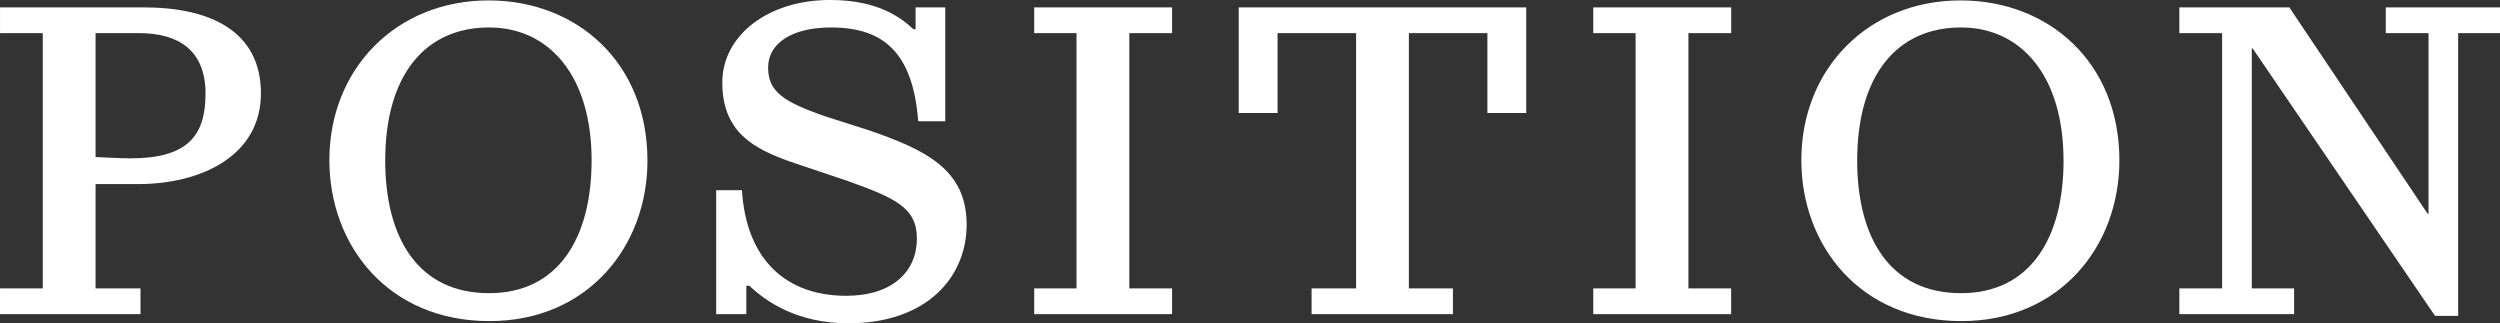 <svg xmlns="http://www.w3.org/2000/svg" width="458.404" height="59.281" viewBox="0 0 458.404 59.281">
  <rect x="0" y="0" width="458.404" height="59.281" fill="#333333" stroke="none"/>
  <defs>
    <style>
      .cls-1 {
        fill: #fff;
        fill-rule: evenodd;
      }
    </style>
  </defs>
  <path id="main_txt.svg" class="cls-1" d="M619,464.054c0-11.441-9.36-15.761-21.44-15.761h-26.4v4.72H579v46.8h-7.84v4.72h25.761v-4.72h-8.241V480.694h7.761C608.2,480.694,619,475.414,619,464.054Zm-10.16.08c0,7.84-3.44,11.84-13.76,11.84-1.36,0-5.041-.16-6.4-0.24V453.013h8C603.964,453.013,608.844,456.214,608.844,464.134Zm81.032,12.24c0-18.08-13.041-29.361-29.121-29.361-16.881,0-29.2,12.481-29.2,29.281,0,15.681,10.8,29.521,29.361,29.521C678.916,505.815,689.876,492.135,689.876,476.374Zm-10.24,0c0,14.161-6.081,24.321-18.8,24.321-13.04,0-19.041-10.16-19.041-24.321,0-15.52,7.2-24.4,19.041-24.4C671.875,451.973,679.636,460.854,679.636,476.374ZM748.4,488.135c0-10.161-7.521-13.761-18.321-17.441l-7.28-2.32c-8-2.72-10.8-4.64-10.8-9.04,0-4.481,4.4-7.361,11.52-7.361,9.68,0,15.04,4.641,16,17.2h4.961V448.293h-5.441v4h-0.4c-2.16-2-6.32-5.36-15.28-5.36-11.44,0-19.761,6.56-19.761,15.121,0,8.96,5.52,12.08,12.561,14.56l10.24,3.44c8.96,3.2,12.88,4.96,12.88,10.641,0,6-4.48,10.48-12.96,10.48-10.96,0-18.321-6.56-19.121-19.361h-4.72v22.721h5.52v-5.2h0.56c2.961,2.8,8.641,6.88,18.161,6.88C741.114,506.215,748.4,497.735,748.4,488.135Zm37.67,11.68h-7.84v-46.8h7.84v-4.72h-25.28v4.72h7.76v46.8h-7.76v4.72h25.28v-4.72Zm64.945-51.522H798.288v19.361h7.12V453.013h14.4v46.8h-8.16v4.72h25.92v-4.72h-8.08v-46.8h14.4v14.641h7.121V448.293Zm37.574,51.522h-7.84v-46.8h7.84v-4.72H863.3v4.72h7.761v46.8H863.3v4.72h25.281v-4.72Zm71.185-23.441c0-18.08-13.041-29.361-29.121-29.361-16.881,0-29.2,12.481-29.2,29.281,0,15.681,10.8,29.521,29.361,29.521C948.808,505.815,959.769,492.135,959.769,476.374Zm-10.241,0c0,14.161-6.08,24.321-18.8,24.321-13.041,0-19.041-10.16-19.041-24.321,0-15.52,7.2-24.4,19.041-24.4C941.768,451.973,949.528,460.854,949.528,476.374Zm80.042-28.081h-20.96v4.72h7.84v33.121h-0.16l-25.363-37.841H970.766v4.72h7.84v46.8h-7.84v4.72h21.041v-4.72h-7.761v-44h0.16l33.444,49.041h4.24V453.013h7.68v-4.72Z" transform="translate(-571.156 -446.938)"/>
</svg>
